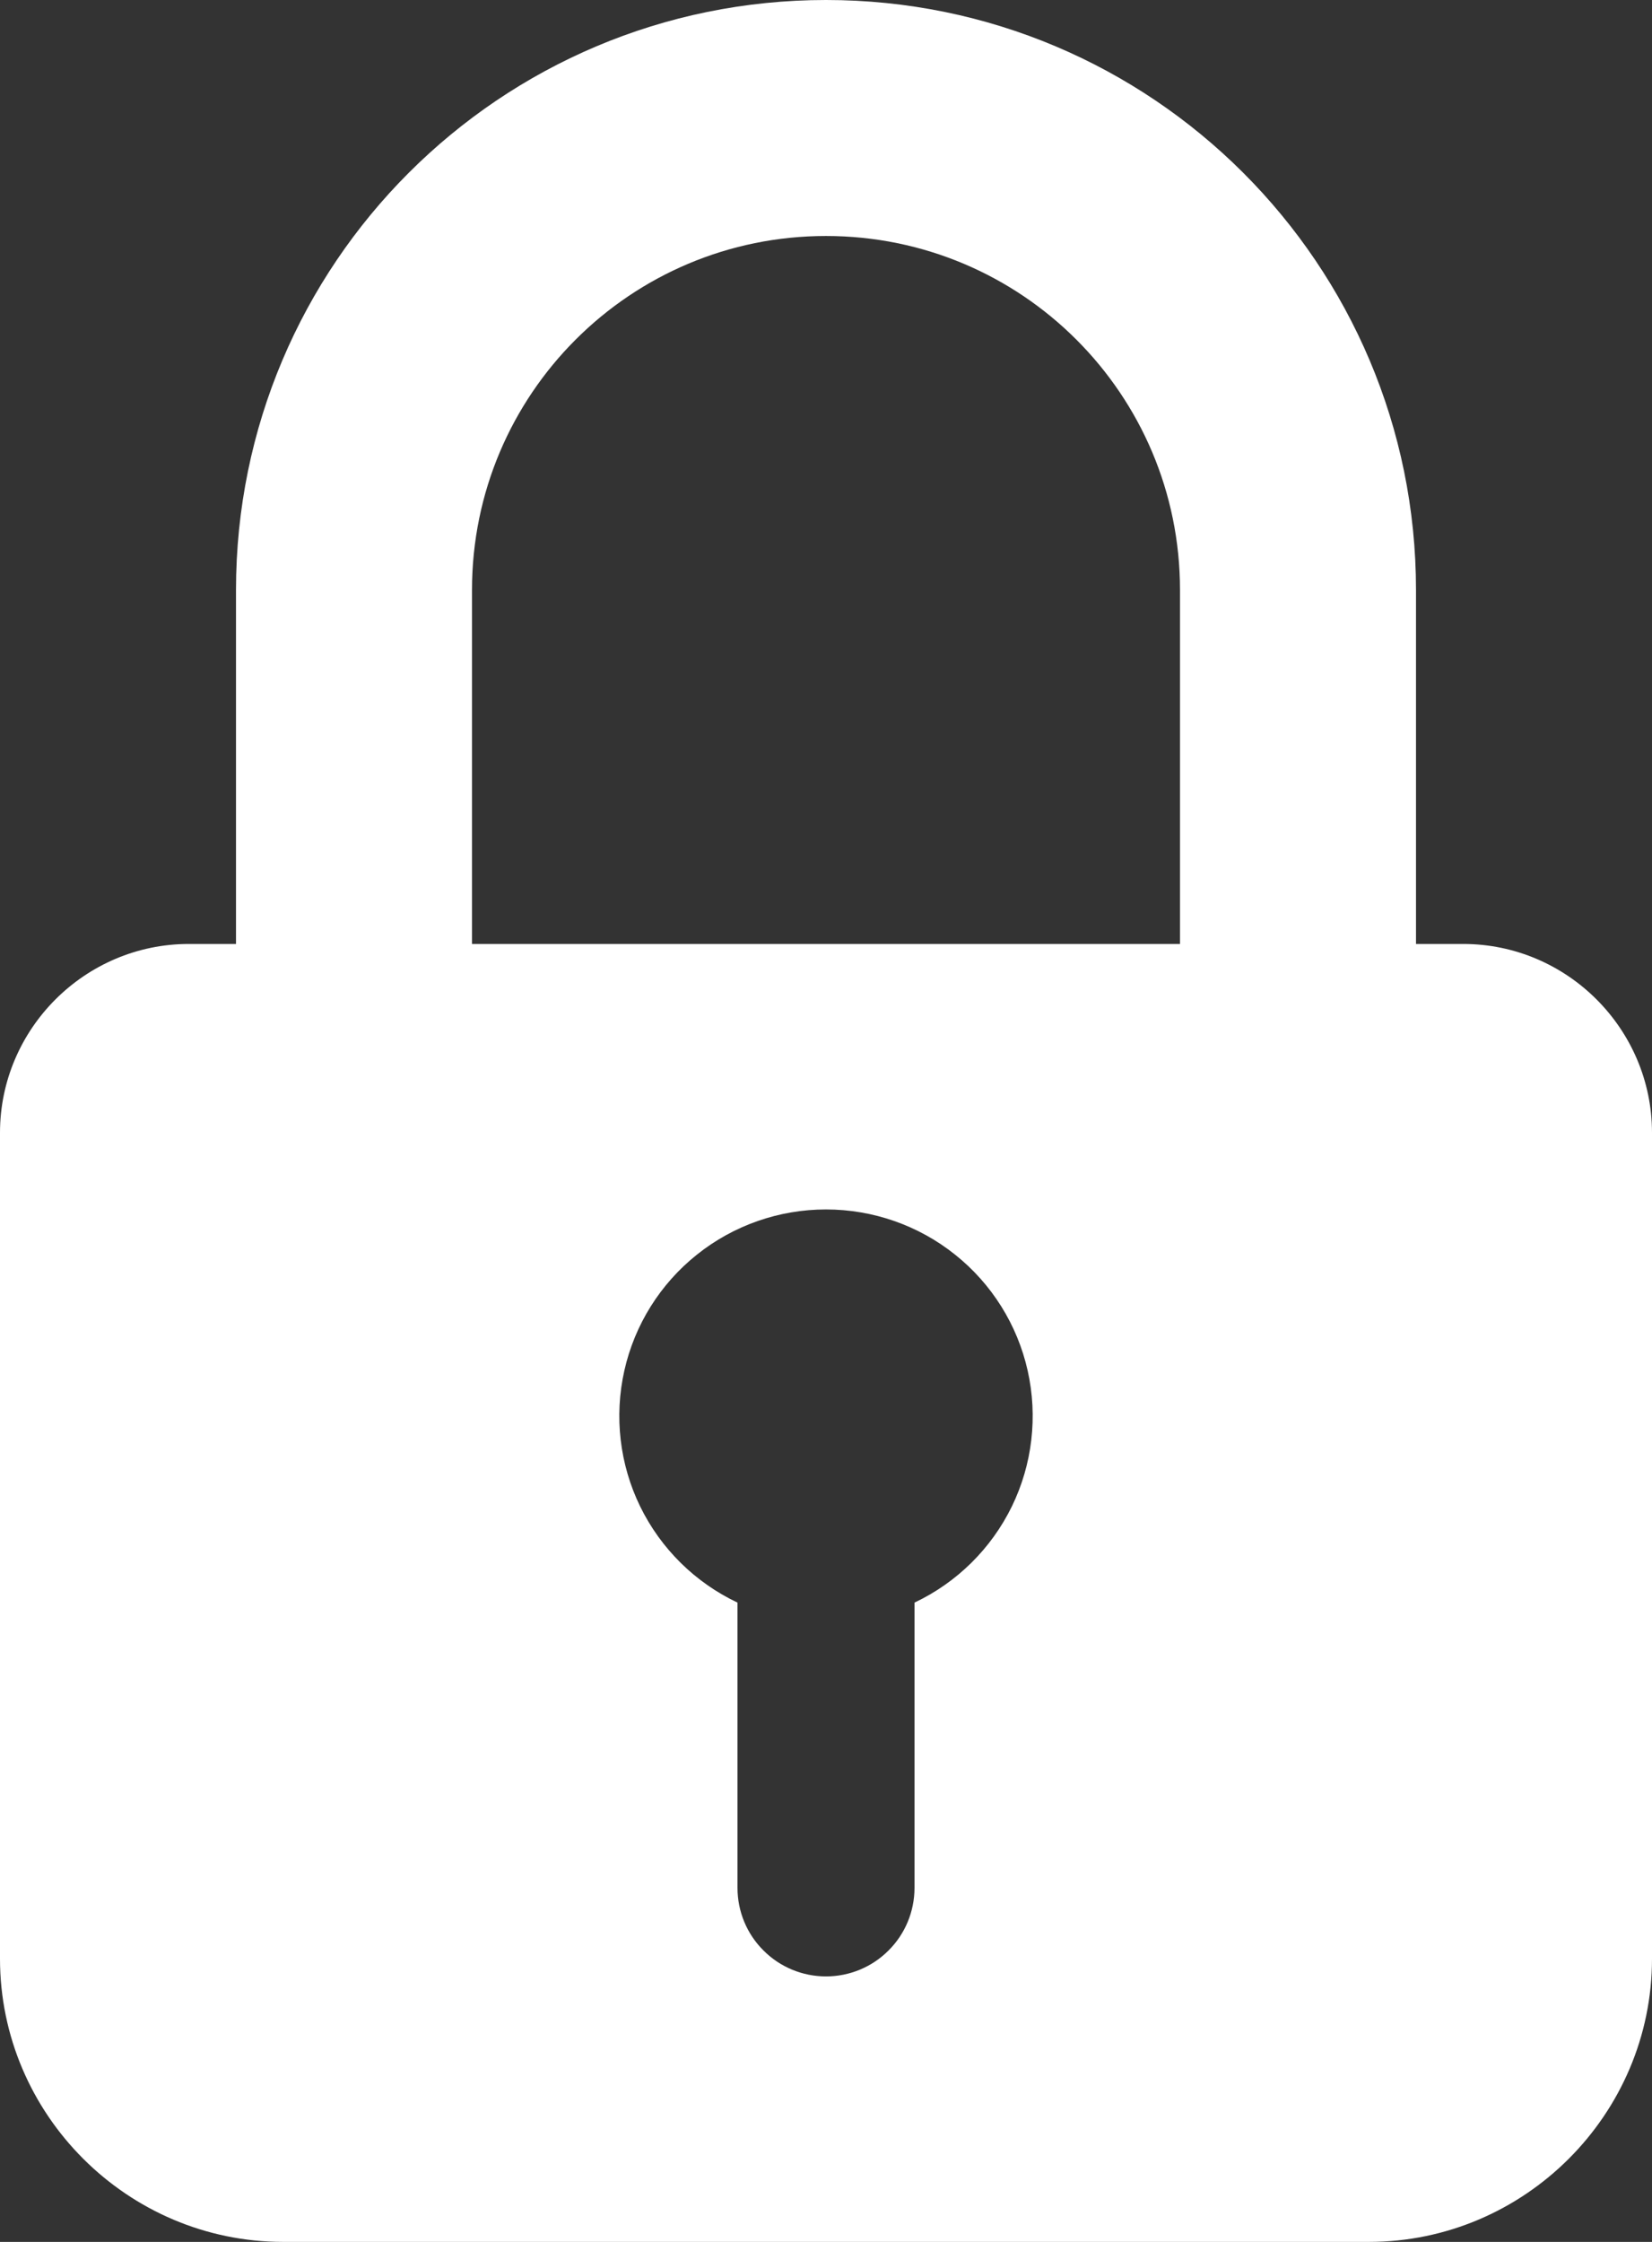 <svg width="14" height="19" viewBox="0 0 14 19" fill="none" xmlns="http://www.w3.org/2000/svg">
<rect x="0" y="0" width="14" height="19" fill="#333333" stroke="none"/>
<path fill-rule="evenodd" clip-rule="evenodd" d="M2 5C2 2.238 4.238 0 7 0C9.762 0 12 2.238 12 5V8H12.4C13.28 8 14 8.72 14 9.6V16.6C14 17.92 12.92 19 11.6 19H2.4C1.08 19 0 17.92 0 16.6V9.6C0 8.72 0.72 8 1.6 8H2V5ZM10 5V8H4V5C4 3.342 5.342 2 7 2C8.658 2 10 3.342 10 5ZM7 10.25C6.602 10.25 6.216 10.385 5.906 10.633C5.595 10.881 5.378 11.228 5.291 11.616C5.204 12.004 5.251 12.41 5.425 12.767C5.6 13.125 5.891 13.412 6.25 13.582V16C6.25 16.199 6.329 16.39 6.47 16.53C6.61 16.671 6.801 16.75 7 16.75C7.199 16.75 7.39 16.671 7.53 16.53C7.671 16.39 7.75 16.199 7.75 16V13.582C8.109 13.412 8.4 13.125 8.575 12.767C8.749 12.41 8.796 12.004 8.709 11.616C8.622 11.228 8.405 10.881 8.094 10.633C7.784 10.385 7.398 10.25 7 10.25Z" fill="white"/>
</svg>
